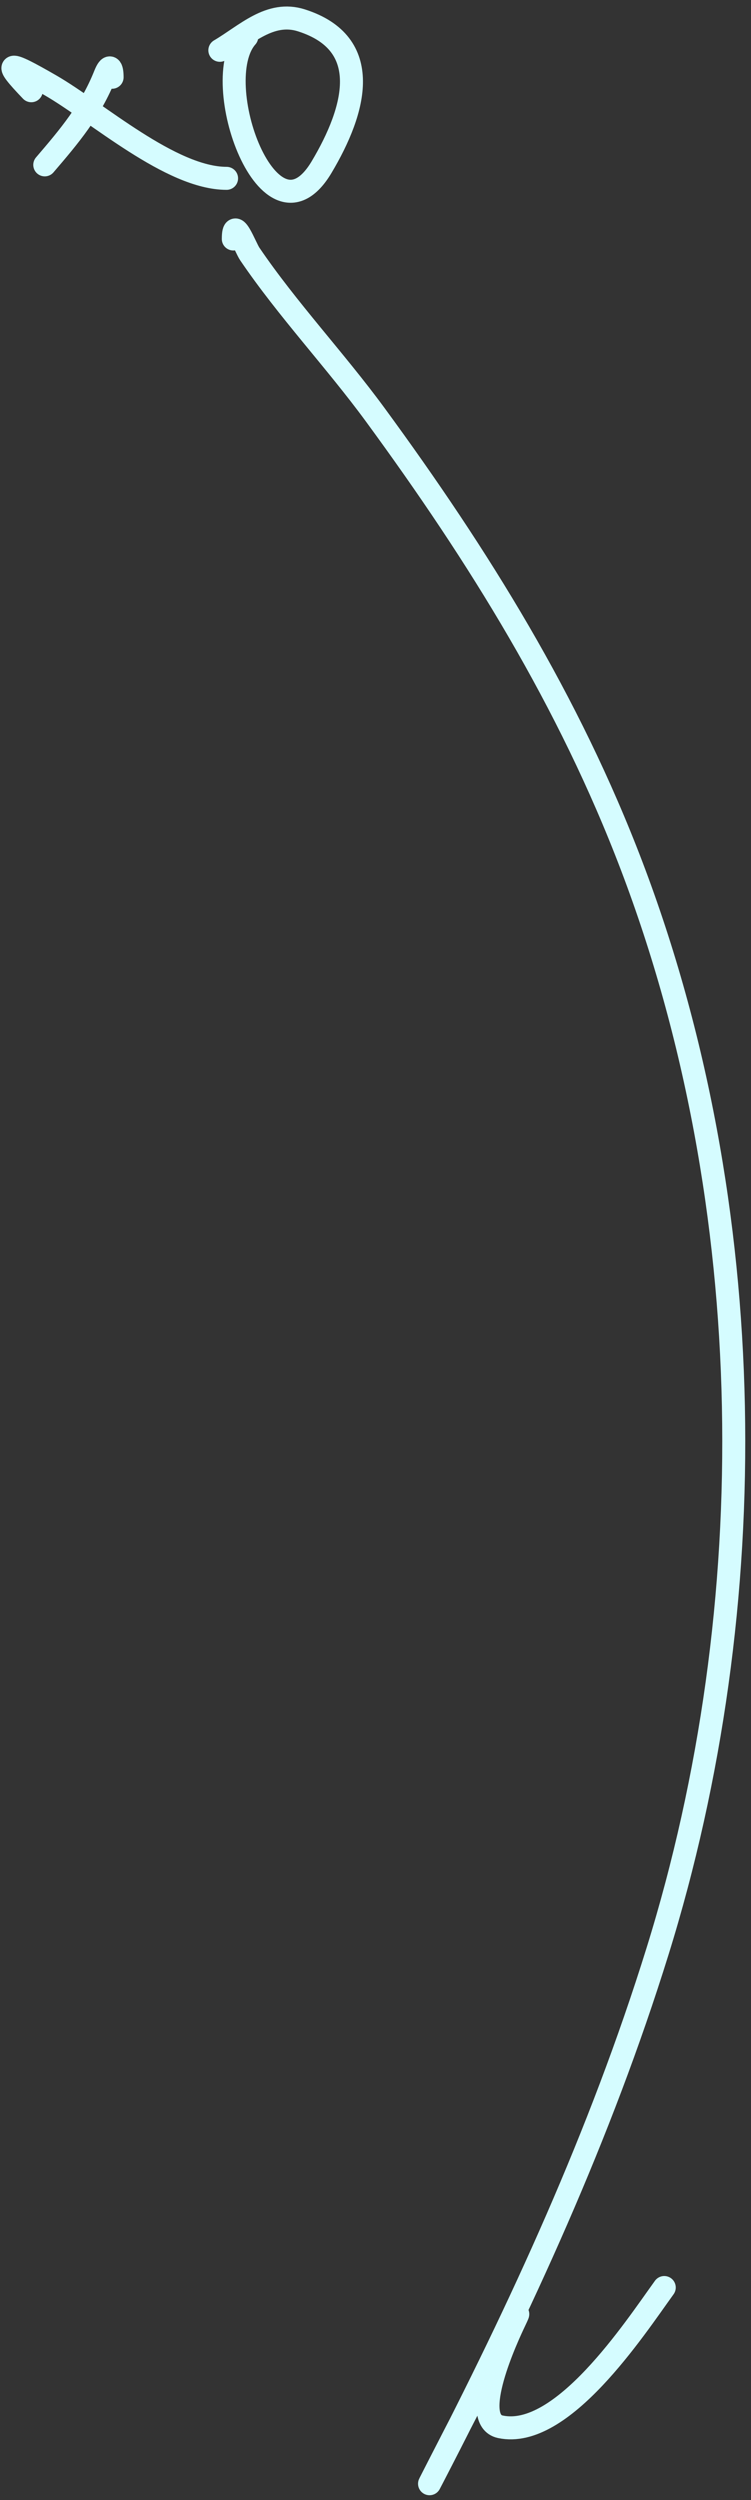 <?xml version="1.0" encoding="UTF-8"?> <svg xmlns="http://www.w3.org/2000/svg" width="98" height="326" viewBox="0 0 98 326" fill="none"><rect x="0" y="0" width="98" height="326" fill="#333333" stroke="none"/> <path d="M14.629 10.074C14.629 8.797 14.314 8.249 13.701 9.781C11.826 14.469 9.095 17.701 5.842 21.497" stroke="#D5FCFF" stroke-width="3" stroke-linecap="round"></path> <path d="M4.084 11.832C0.28 7.87 0.898 7.846 6.622 11.148C12.611 14.603 22.293 23.255 29.566 23.255" stroke="#D5FCFF" stroke-width="3" stroke-linecap="round"></path> <path d="M32.202 4.802C26.996 10.659 35.202 33.13 41.965 21.79C46.425 14.313 48.778 5.661 39.329 2.654C35.221 1.347 32.098 4.554 28.688 6.56" stroke="#D5FCFF" stroke-width="3" stroke-linecap="round"></path> <path d="M30.445 31.163C30.445 27.938 32.005 32.249 32.593 33.115C37.489 40.33 43.793 47.028 48.947 54.057C62.5 72.547 74.261 91.456 82.434 112.929C99.272 157.163 99.858 209.266 85.802 254.446C78.362 278.36 68.007 300.816 56.513 322.983C52.995 329.767 70.44 295.776 67.155 302.676C66.186 304.711 61.134 315.557 65.3 316.441C73.322 318.145 82.756 303.717 86.681 298.282" stroke="#D5FCFF" stroke-width="3" stroke-linecap="round"></path> </svg> 